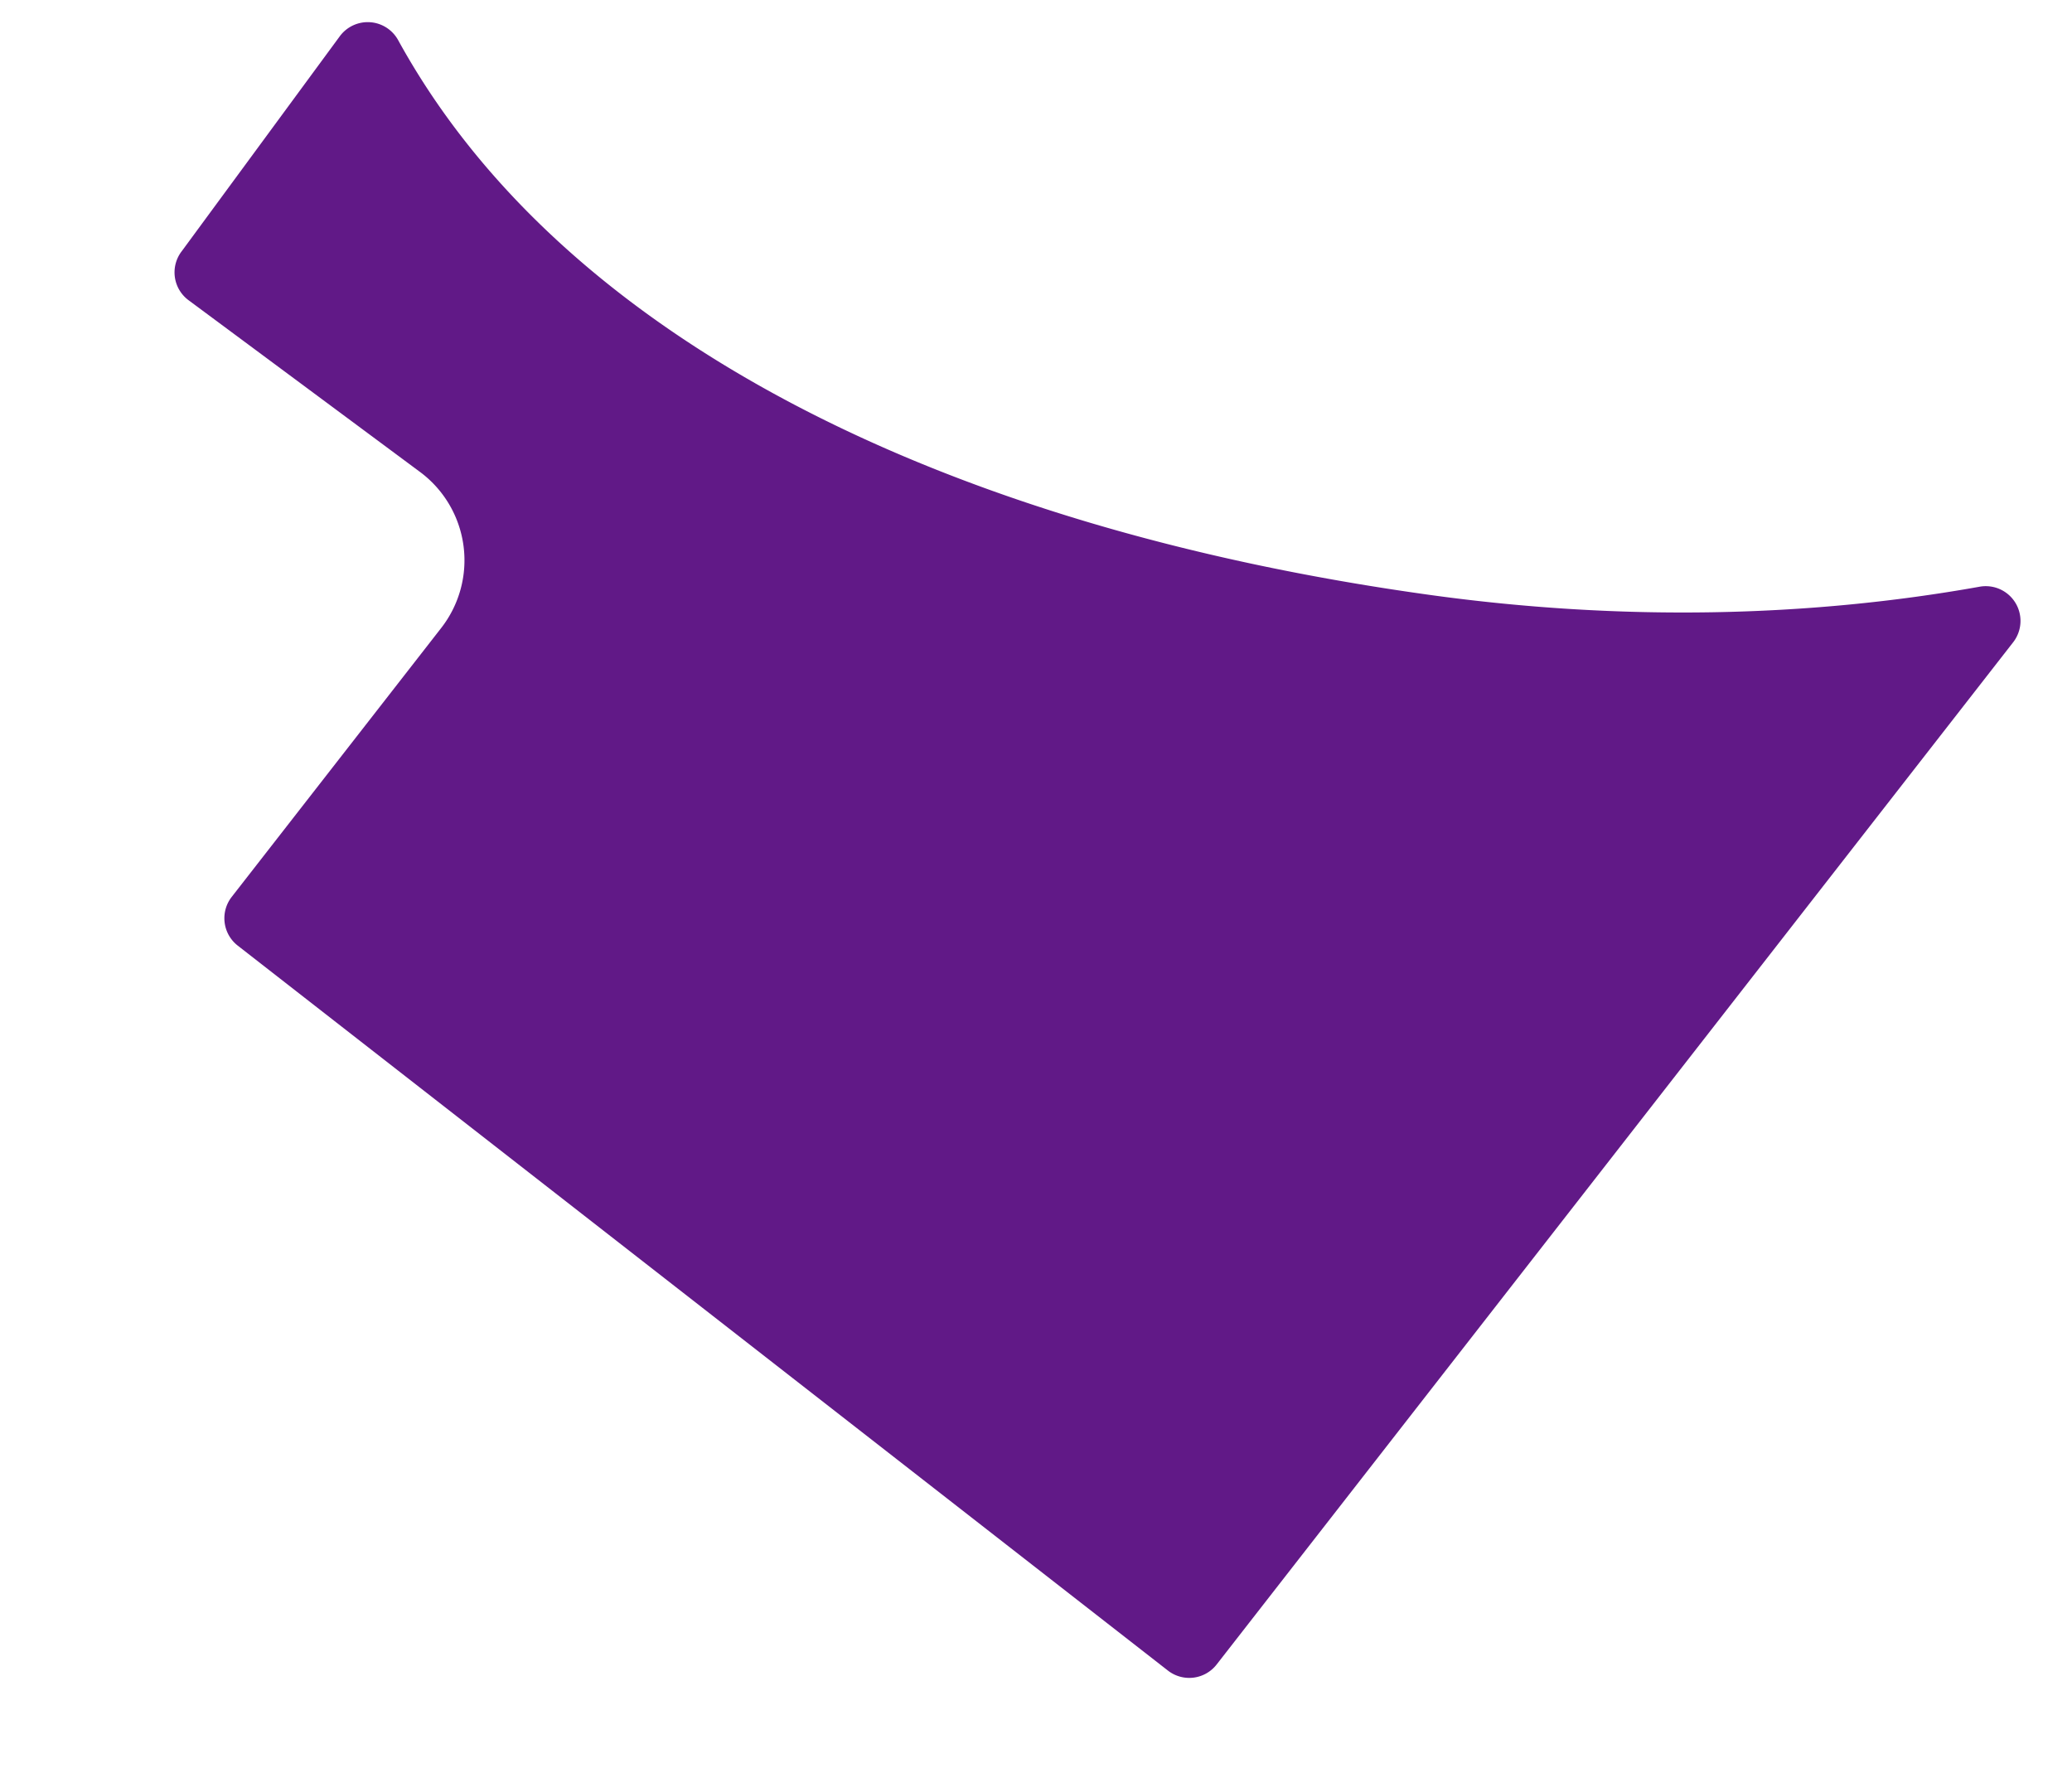 <svg height="333.488" viewBox="0 0 389.755 333.488" width="389.755" xmlns="http://www.w3.org/2000/svg"><path d="m51.159 82.572a20.709 20.709 0 0 1 7.864 28.5l-31.964 55.518a6.529 6.529 0 0 0 2.4 8.932l192.267 110.721a6.529 6.529 0 0 0 8.932-2.4l121.677-211.291a6.538 6.538 0 0 0 -7.742-9.461c-30.976 10.142-65.747 15.859-102.491 15.9-92.43.1-168.289-25.3-206.437-76.357a6.53 6.53 0 0 0 -10.987.793l-23.804 44.141a6.522 6.522 0 0 0 2.533 8.992c13.927 7.579 47.752 26.012 47.752 26.012z" fill="#611987" transform="matrix(.99 .139 -.139 .99 39.96 -0)"/></svg>